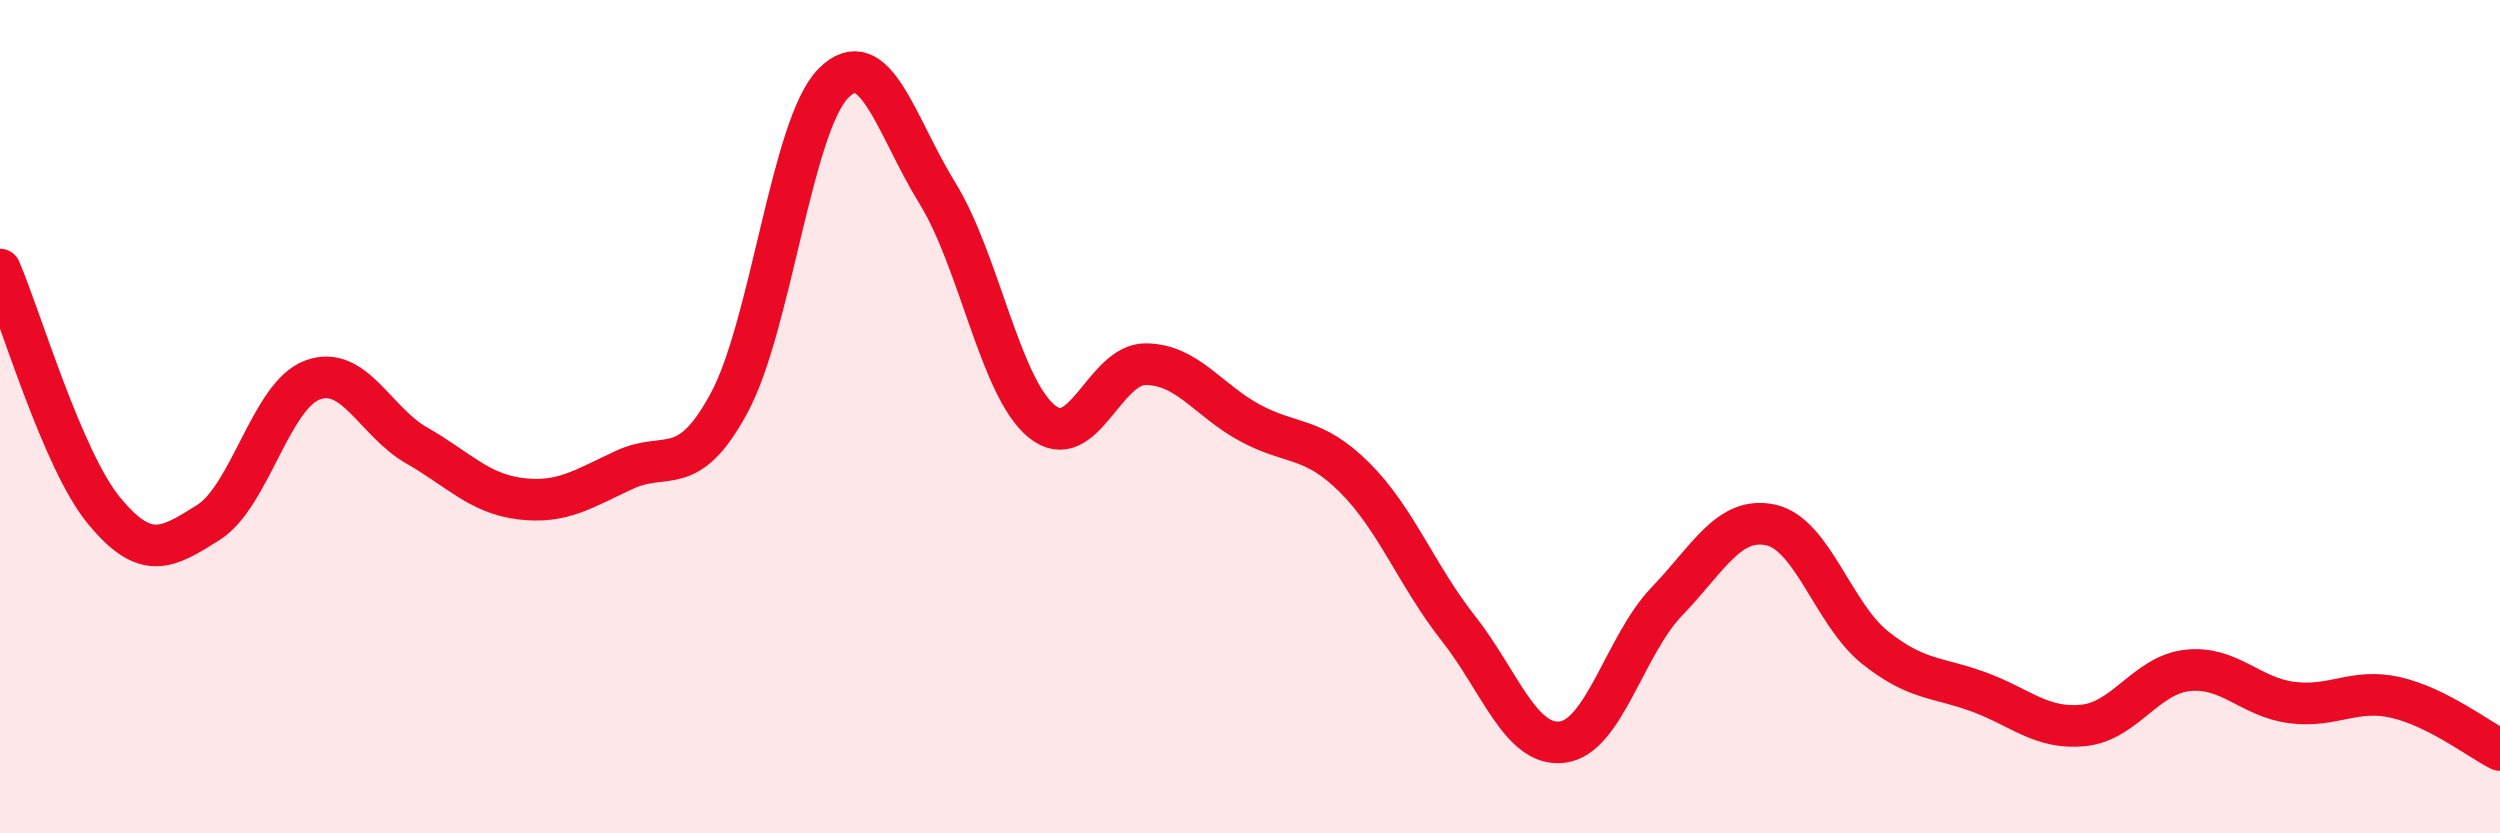 
    <svg width="60" height="20" viewBox="0 0 60 20" xmlns="http://www.w3.org/2000/svg">
      <path
        d="M 0,6.47 C 0.5,7.63 1.5,11.05 2.5,12.26 C 3.5,13.47 4,13.17 5,12.54 C 6,11.91 6.5,9.49 7.5,9.12 C 8.5,8.75 9,10.12 10,10.69 C 11,11.26 11.5,11.85 12.5,11.97 C 13.5,12.09 14,11.73 15,11.27 C 16,10.81 16.5,11.52 17.5,9.67 C 18.5,7.82 19,3.01 20,2 C 21,0.99 21.5,3.02 22.5,4.64 C 23.5,6.26 24,9.29 25,10.11 C 26,10.93 26.5,8.73 27.5,8.74 C 28.5,8.75 29,9.61 30,10.15 C 31,10.69 31.5,10.46 32.5,11.45 C 33.5,12.44 34,13.81 35,15.08 C 36,16.35 36.5,17.94 37.5,17.81 C 38.5,17.68 39,15.48 40,14.44 C 41,13.4 41.5,12.38 42.5,12.6 C 43.5,12.82 44,14.74 45,15.54 C 46,16.34 46.5,16.24 47.5,16.61 C 48.5,16.98 49,17.51 50,17.41 C 51,17.31 51.5,16.2 52.5,16.09 C 53.5,15.98 54,16.73 55,16.86 C 56,16.99 56.5,16.51 57.5,16.74 C 58.5,16.97 59.5,17.75 60,18L60 20L0 20Z"
        fill="#EB0A25"
        opacity="0.1"
        stroke-linecap="round"
        stroke-linejoin="round"
      />
      <path
        d="M 0,6.47 C 0.5,7.63 1.5,11.05 2.5,12.26 C 3.5,13.47 4,13.17 5,12.54 C 6,11.91 6.5,9.49 7.5,9.12 C 8.5,8.75 9,10.12 10,10.69 C 11,11.26 11.5,11.85 12.5,11.97 C 13.5,12.09 14,11.73 15,11.27 C 16,10.81 16.5,11.52 17.5,9.67 C 18.5,7.82 19,3.01 20,2 C 21,0.99 21.5,3.02 22.5,4.64 C 23.5,6.26 24,9.29 25,10.11 C 26,10.93 26.5,8.73 27.5,8.74 C 28.5,8.75 29,9.61 30,10.15 C 31,10.69 31.5,10.46 32.5,11.45 C 33.5,12.44 34,13.81 35,15.08 C 36,16.35 36.5,17.94 37.5,17.81 C 38.5,17.68 39,15.48 40,14.44 C 41,13.4 41.5,12.38 42.5,12.6 C 43.5,12.82 44,14.74 45,15.54 C 46,16.34 46.5,16.24 47.5,16.61 C 48.5,16.98 49,17.51 50,17.41 C 51,17.31 51.5,16.2 52.5,16.09 C 53.5,15.98 54,16.73 55,16.86 C 56,16.99 56.5,16.51 57.5,16.74 C 58.5,16.97 59.5,17.75 60,18"
        stroke="#EB0A25"
        stroke-width="1"
        fill="none"
        stroke-linecap="round"
        stroke-linejoin="round"
      />
    </svg>
  